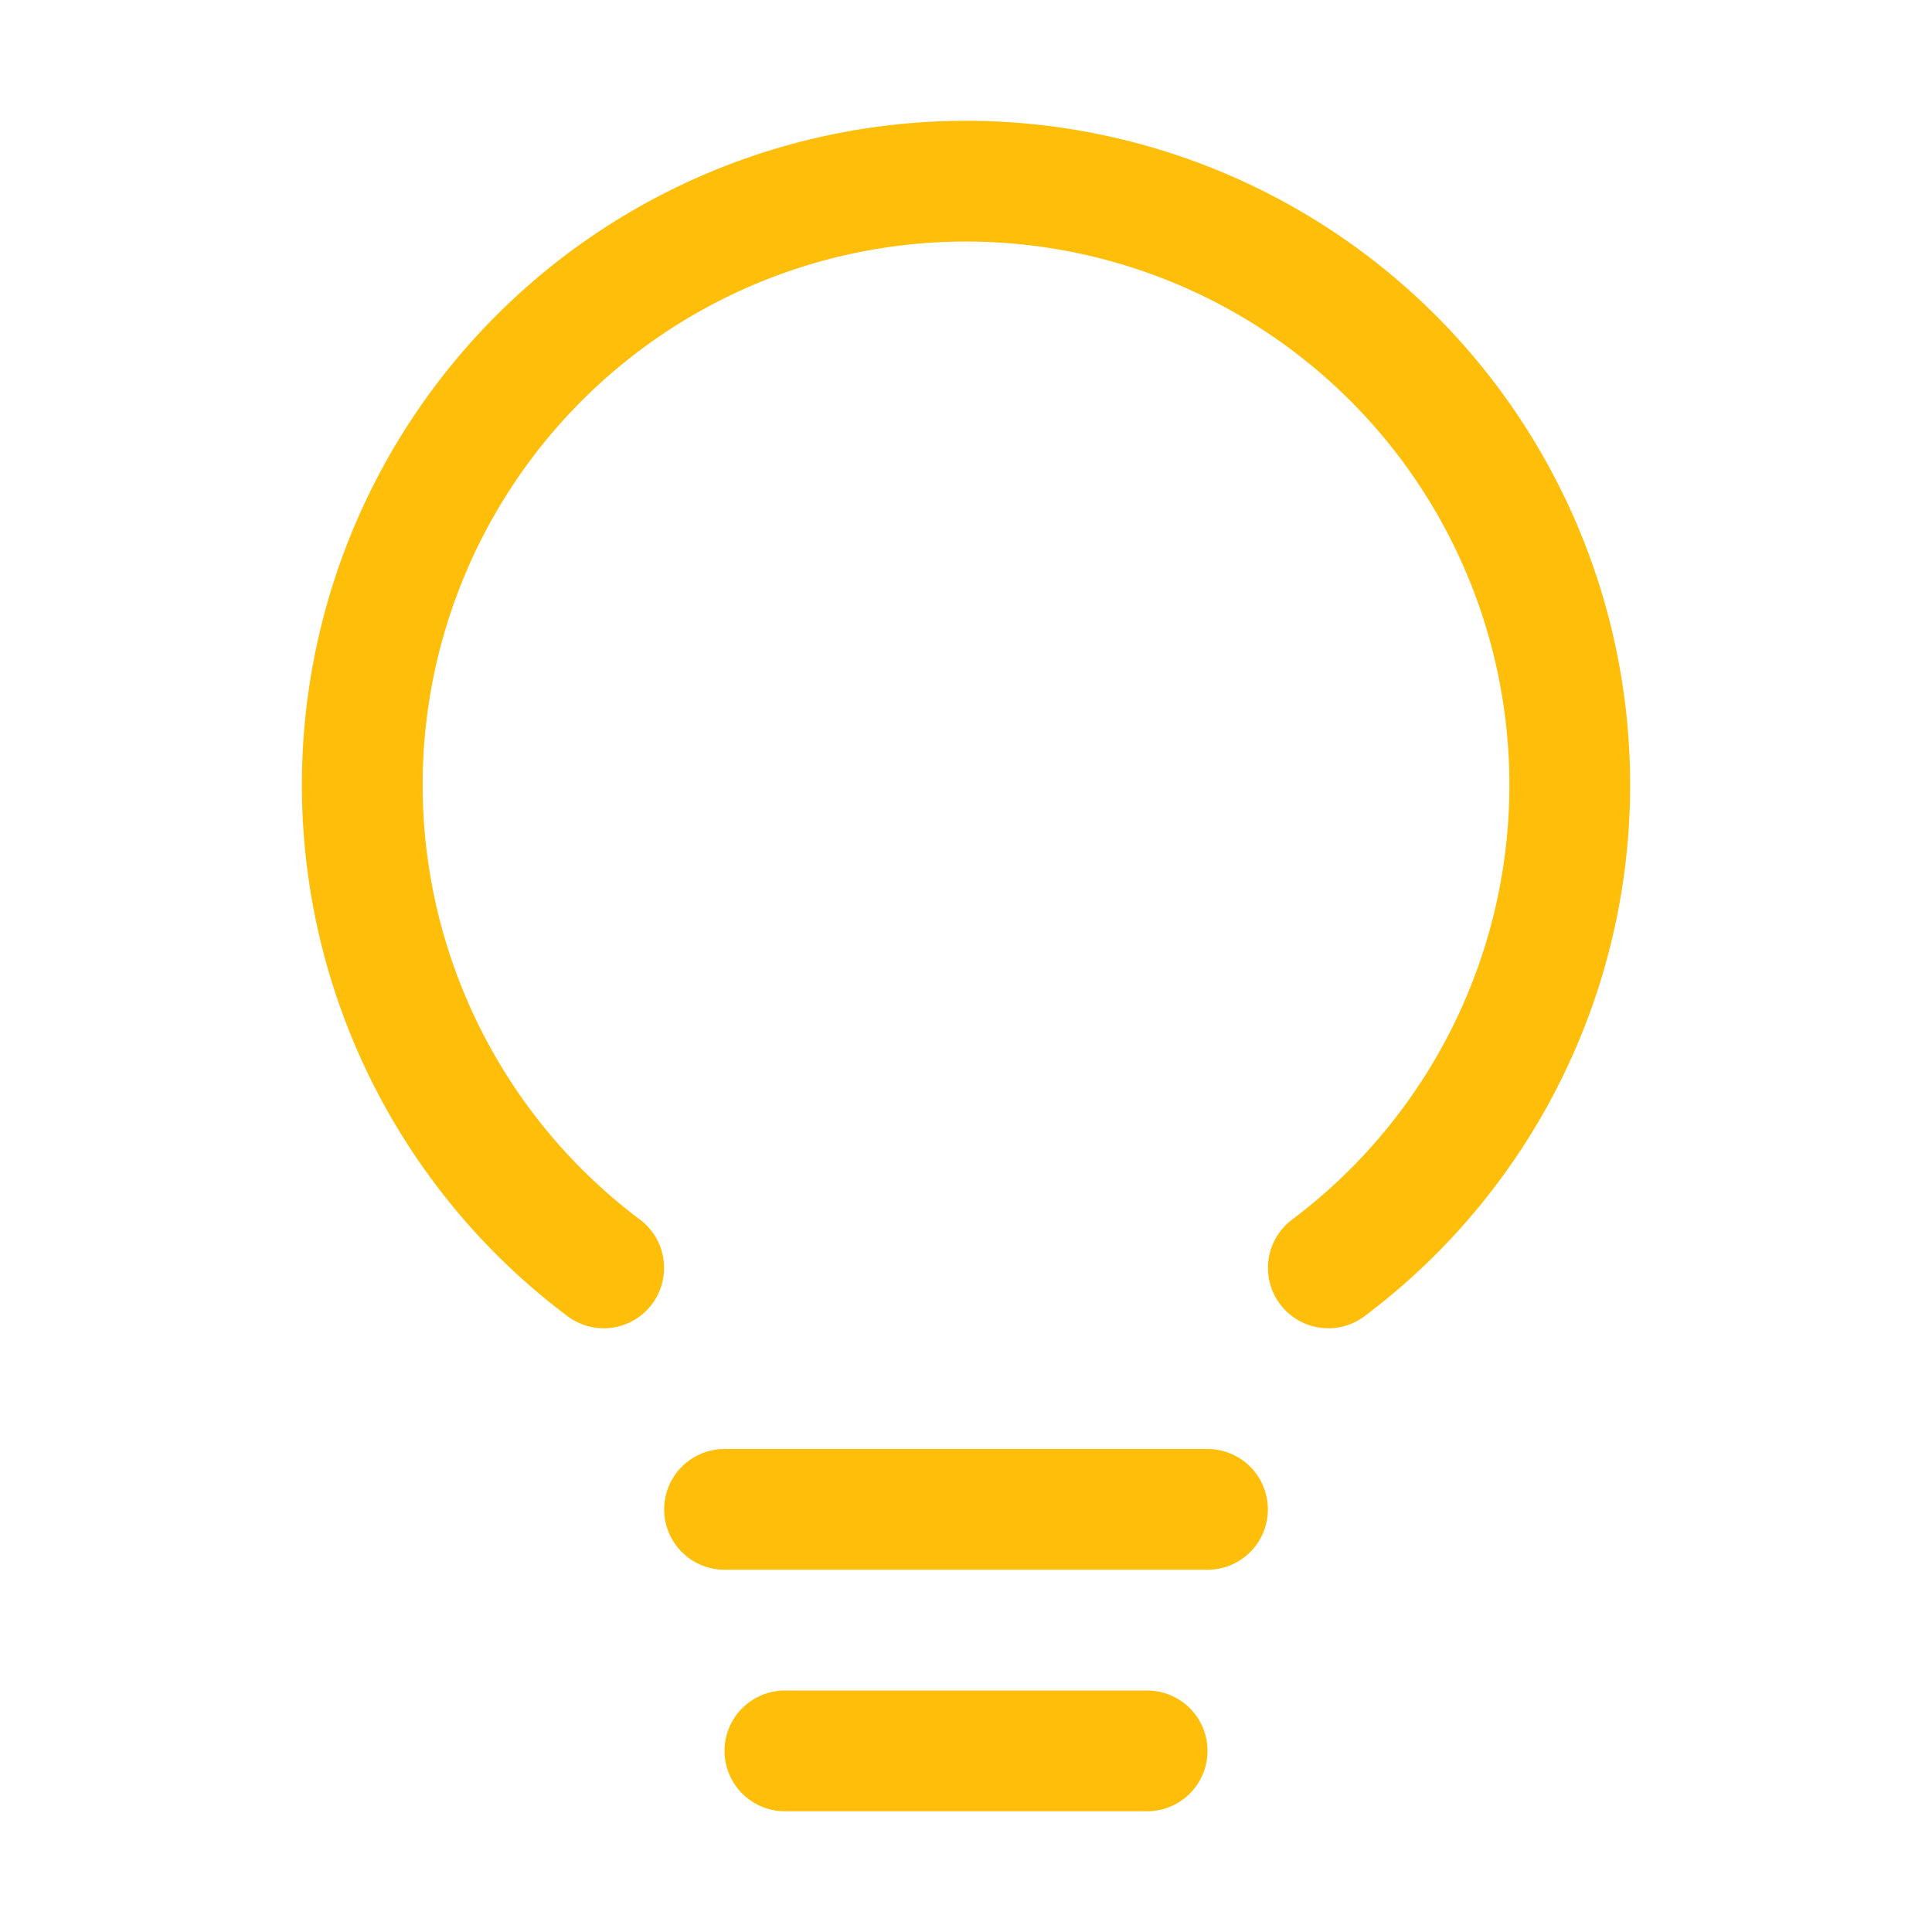 <?xml version="1.0" encoding="UTF-8"?> <svg xmlns="http://www.w3.org/2000/svg" width="192" height="192" fill="#ffbe0a" viewBox="0 0 256 256"> <rect width="256" height="256" fill="none"></rect> <line x1="96.002" y1="200" x2="160.002" y2="200" fill="none" stroke="#ffbe0a" stroke-linecap="round" stroke-linejoin="round" stroke-width="16"></line> <line x1="104.002" y1="232" x2="152.002" y2="232" fill="none" stroke="#ffbe0a" stroke-linecap="round" stroke-linejoin="round" stroke-width="16"></line> <path d="M79.996,168.001a80,80,0,1,1,96.014-0" fill="none" stroke="#ffbe0a" stroke-linecap="round" stroke-linejoin="round" stroke-width="16"></path> </svg> 